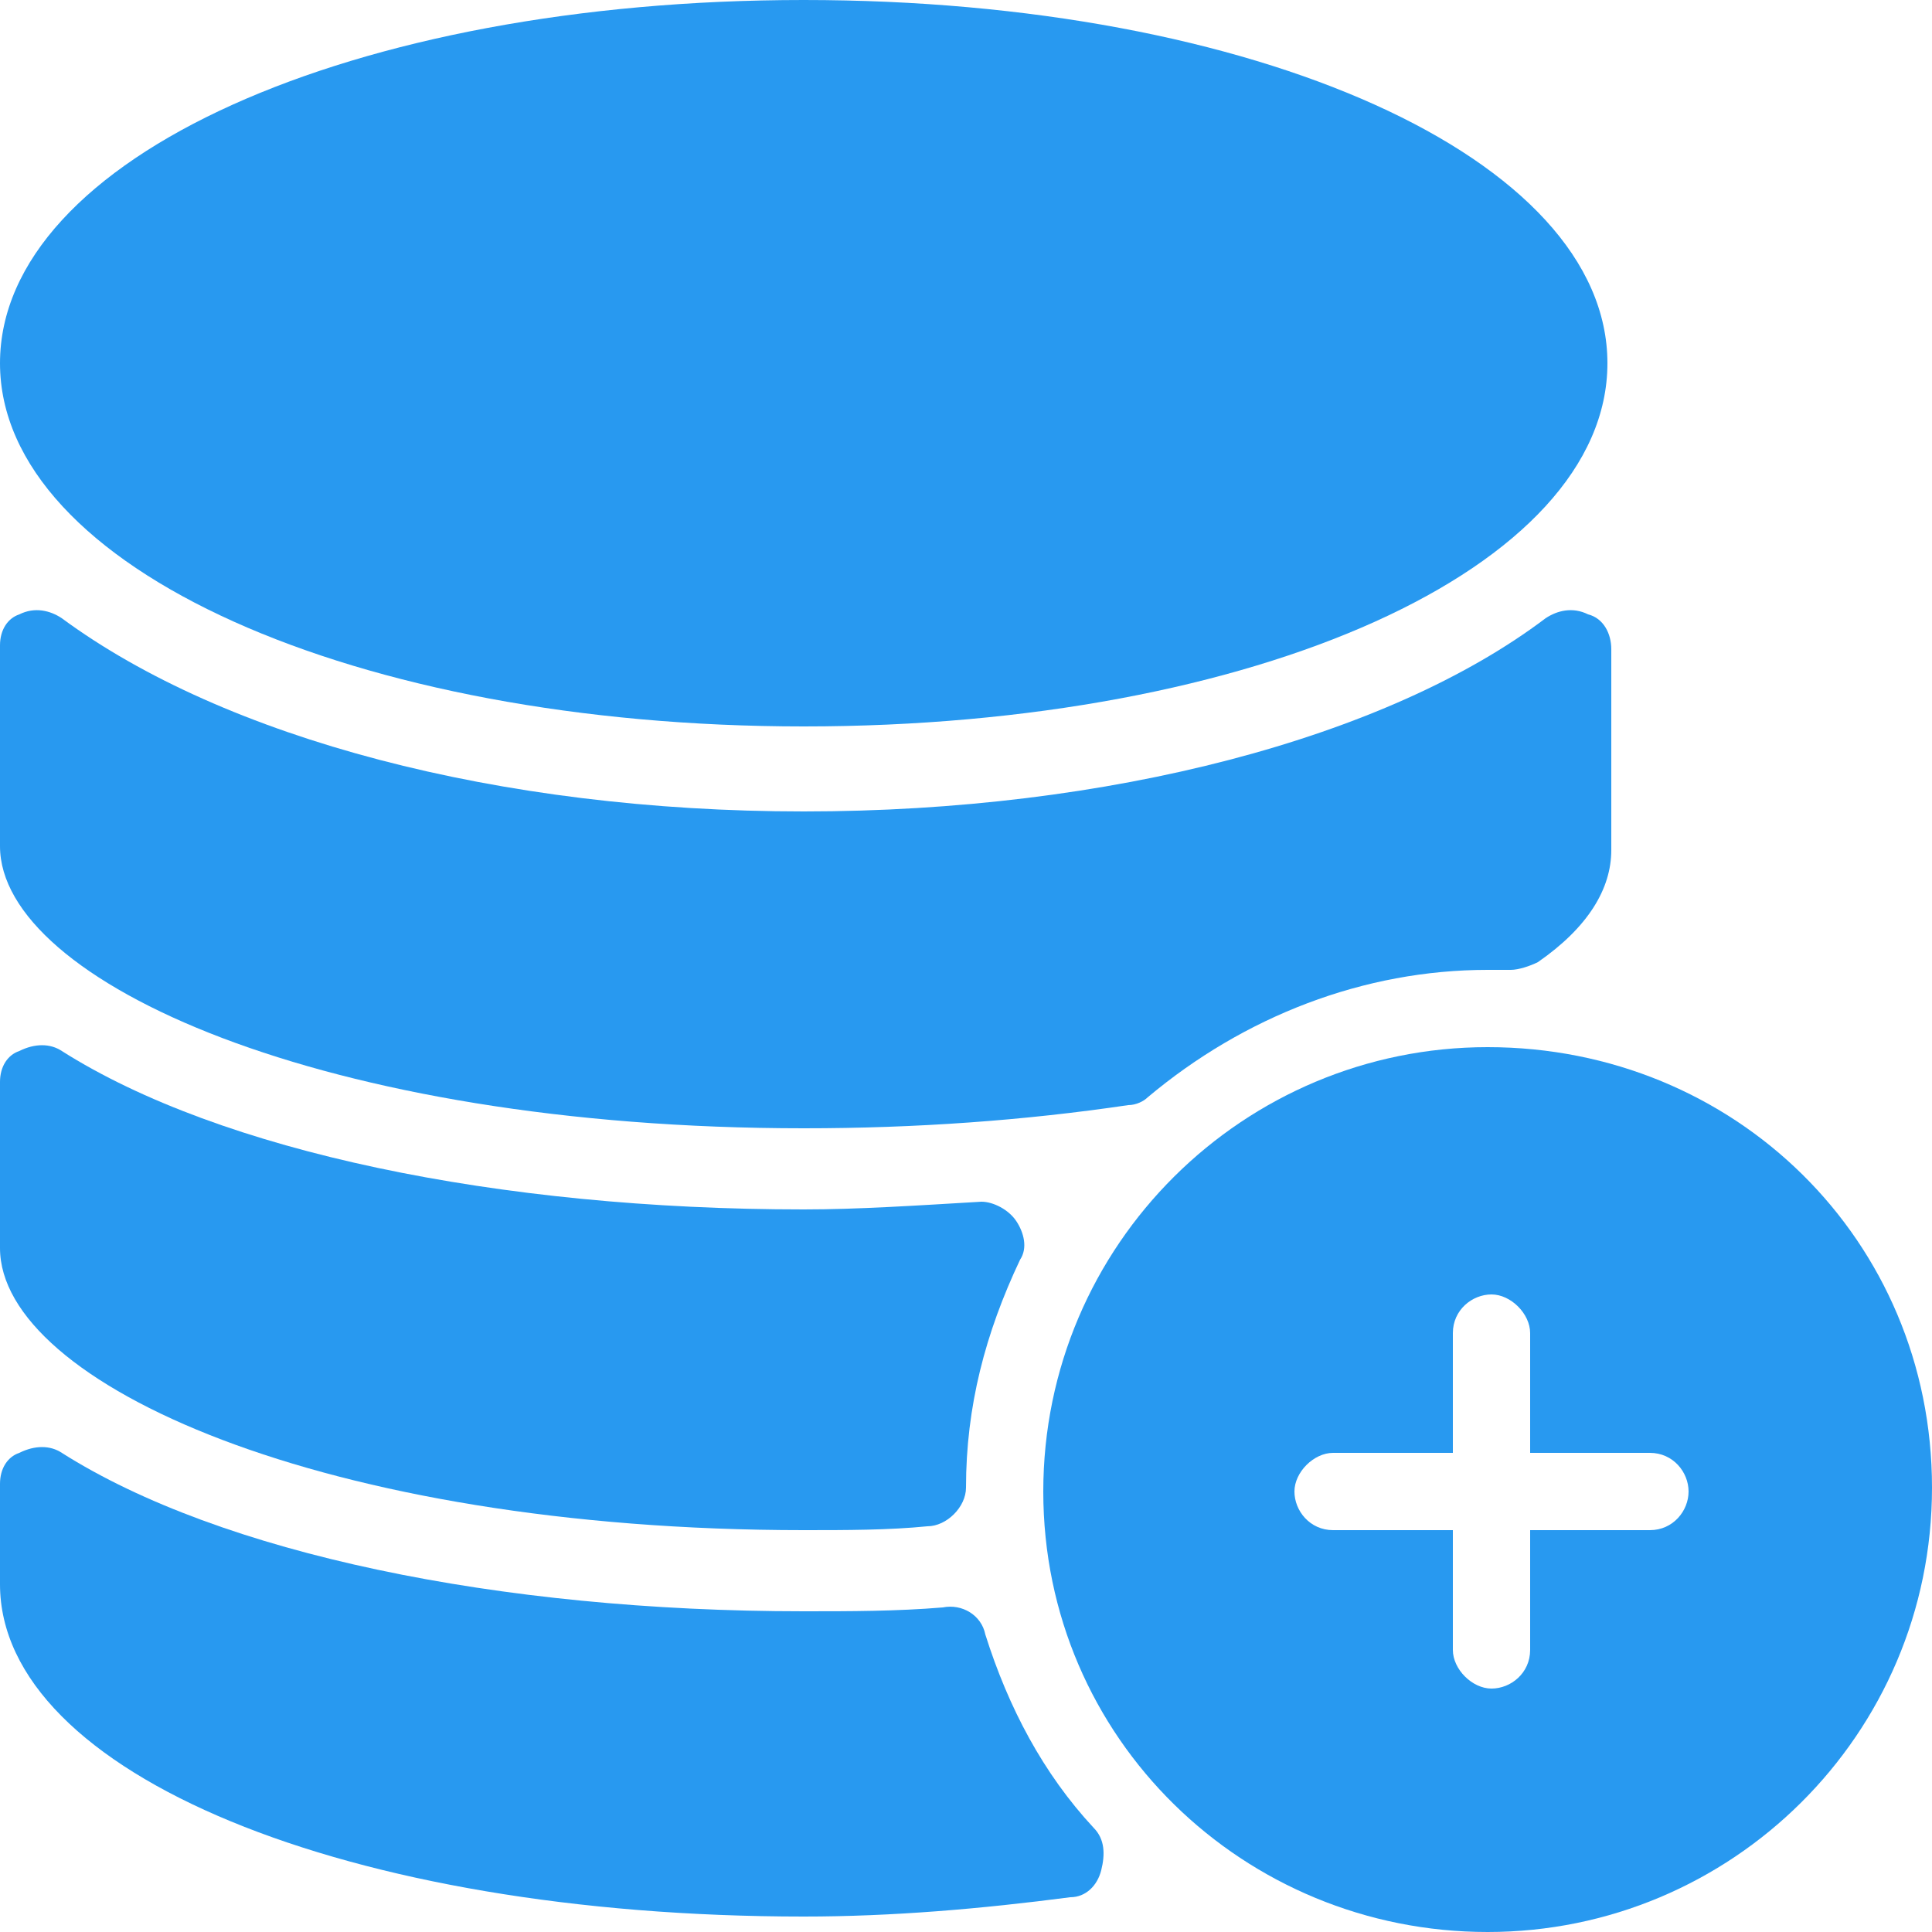 <?xml version="1.0" encoding="UTF-8"?> <!-- Generator: Adobe Illustrator 23.0.3, SVG Export Plug-In . SVG Version: 6.00 Build 0) --> <svg xmlns="http://www.w3.org/2000/svg" xmlns:xlink="http://www.w3.org/1999/xlink" id="Capa_1" x="0px" y="0px" viewBox="0 0 50 50" style="enable-background:new 0 0 50 50;" xml:space="preserve"> <style type="text/css"> .st0{fill:#2899F0;} </style> <g> <g> <g> <path class="st0" d="M20.8,39.6c1.1,0,2.2,0,3.2-0.1c0.5,0,1-0.5,1-1c0-2.1,0.5-4,1.4-5.9c0.2-0.3,0.1-0.7-0.1-1 c-0.2-0.3-0.6-0.5-0.9-0.5c-1.7,0.1-3.2,0.2-4.6,0.2c-7.9,0-15.1-1.5-19.2-4.1c-0.3-0.2-0.7-0.2-1.1,0C0.2,27.3,0,27.6,0,28v4.3 C0,35.8,8.4,39.6,20.8,39.6z"></path> <path class="st0" d="M20.8,18.8c11.7,0,20.8-4.1,20.8-9.4S32.5,0,20.8,0S0,4.1,0,9.4S9.2,18.8,20.8,18.8z"></path> <path class="st0" d="M20.8,29.2c2.9,0,5.7-0.2,8.4-0.6c0.2,0,0.4-0.1,0.5-0.2c2.5-2.1,5.6-3.3,8.8-3.3l0.6,0 c0.2,0,0.5-0.1,0.7-0.2c1.3-0.9,1.9-1.9,1.9-2.9v-5.2c0-0.4-0.2-0.8-0.6-0.9c-0.4-0.2-0.8-0.1-1.1,0.1c-4.1,3.1-11.3,5-19.2,5 s-15-1.9-19.2-5c-0.3-0.2-0.7-0.3-1.1-0.1C0.2,16,0,16.3,0,16.7v5.2C0,25.4,8.4,29.2,20.8,29.2z"></path> <path class="st0" d="M25.5,42.3c-0.1-0.5-0.6-0.8-1.1-0.7c-1.2,0.1-2.4,0.1-3.6,0.1c-7.9,0-15.1-1.5-19.2-4.1 c-0.3-0.2-0.7-0.2-1.1,0C0.2,37.7,0,38,0,38.4V41c0,4.9,9,8.6,20.8,8.6c2.3,0,4.6-0.2,6.9-0.5c0.4,0,0.7-0.3,0.8-0.7 c0.1-0.4,0.1-0.8-0.2-1.1C27,45.9,26.1,44.2,25.5,42.3z"></path> <path class="st0" d="M38.5,27.1c-6.3,0-11.5,5.1-11.5,11.5S32.2,50,38.5,50S50,44.9,50,38.5S44.9,27.1,38.5,27.1z M42.7,39.6 h-3.1v3.1c0,0.6-0.5,1-1,1s-1-0.5-1-1v-3.1h-3.1c-0.6,0-1-0.5-1-1s0.5-1,1-1h3.1v-3.1c0-0.6,0.5-1,1-1s1,0.5,1,1v3.1h3.1 c0.6,0,1,0.5,1,1S43.3,39.6,42.7,39.6z"></path> </g> </g> </g> </svg> 